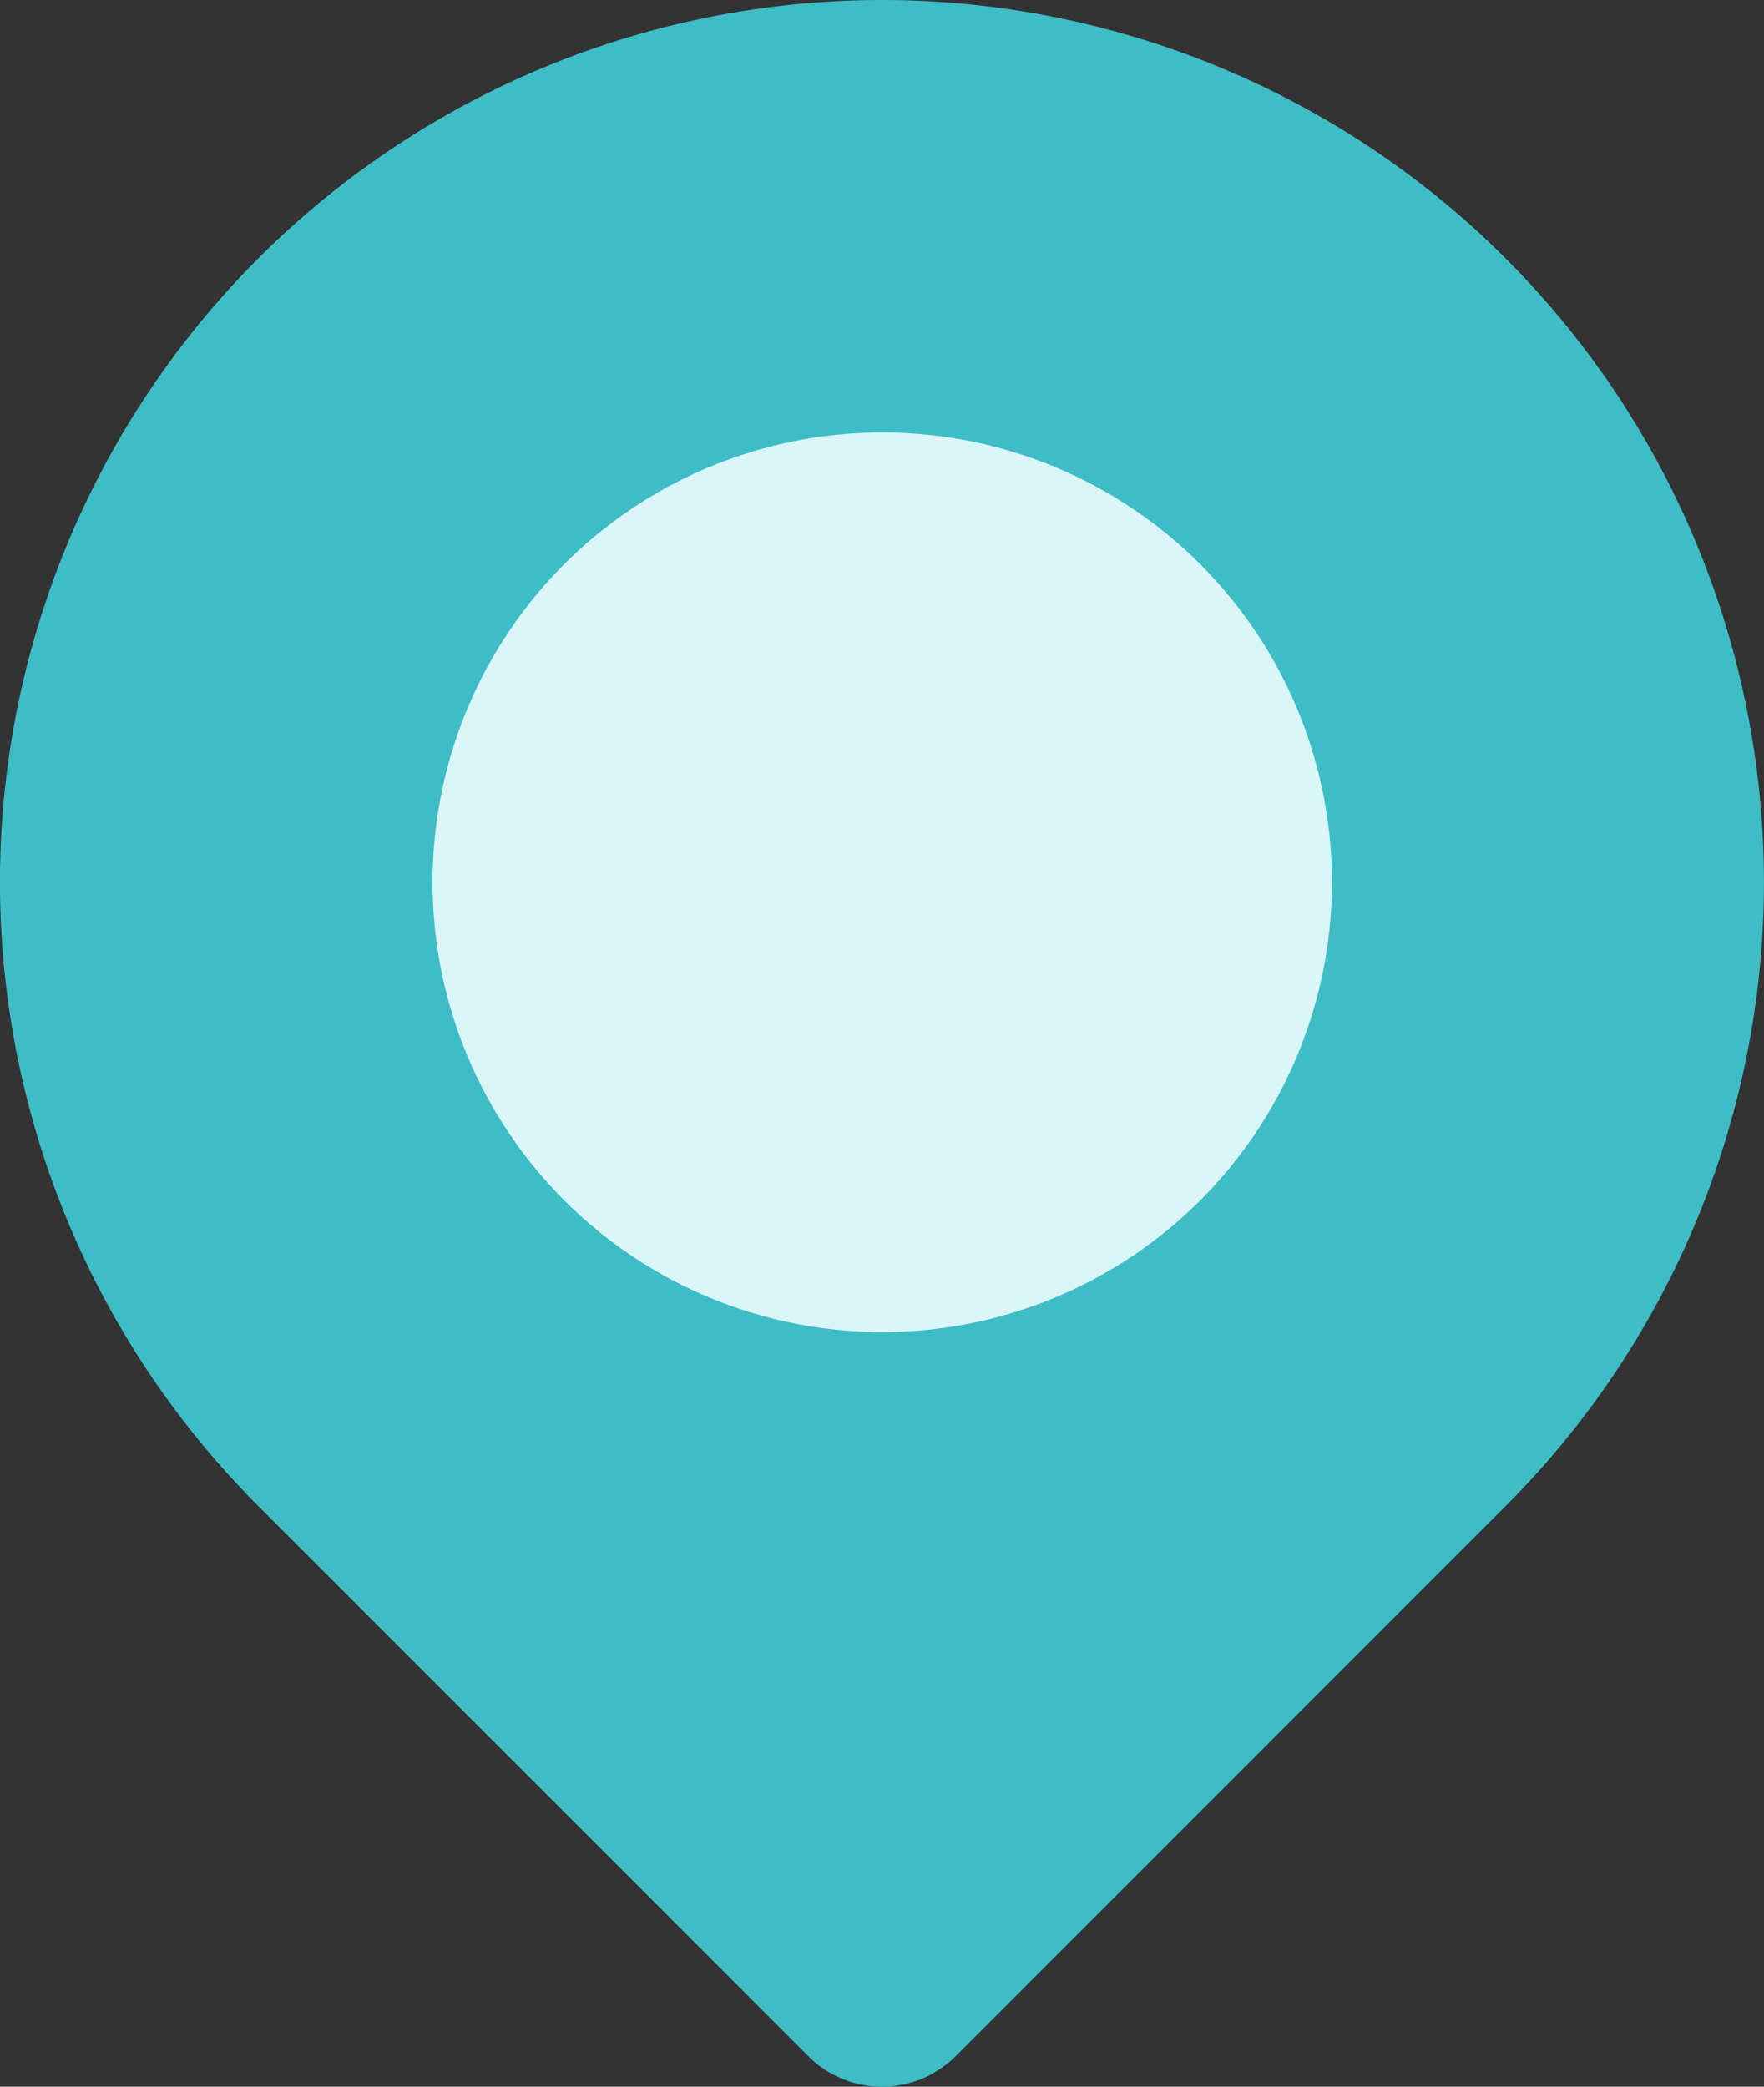 <svg xmlns="http://www.w3.org/2000/svg" width="25.082" height="29.663" viewBox="0 0 25.082 29.663">
  <rect x="0" y="0" width="25.082" height="29.663" fill="#333333" stroke="none"/>
  <g id="Venue" transform="translate(-3.544 -2)">
    <path id="Path_13" data-name="Path 13" d="M16.085,31.663a1.478,1.478,0,0,1-1.049-.435l-7.82-7.82a12.541,12.541,0,1,1,17.737,0l-7.82,7.82a1.478,1.478,0,0,1-1.049.435Z" transform="translate(0 0)" fill="#3ebdc6"/>
    <path id="Path_14" data-name="Path 14" d="M14.082,18.933a6.394,6.394,0,1,1,4.523-1.871,6.394,6.394,0,0,1-4.523,1.871Z" transform="translate(2.003 2.003)" fill="#dbf6f8"/>
  </g>
</svg>
